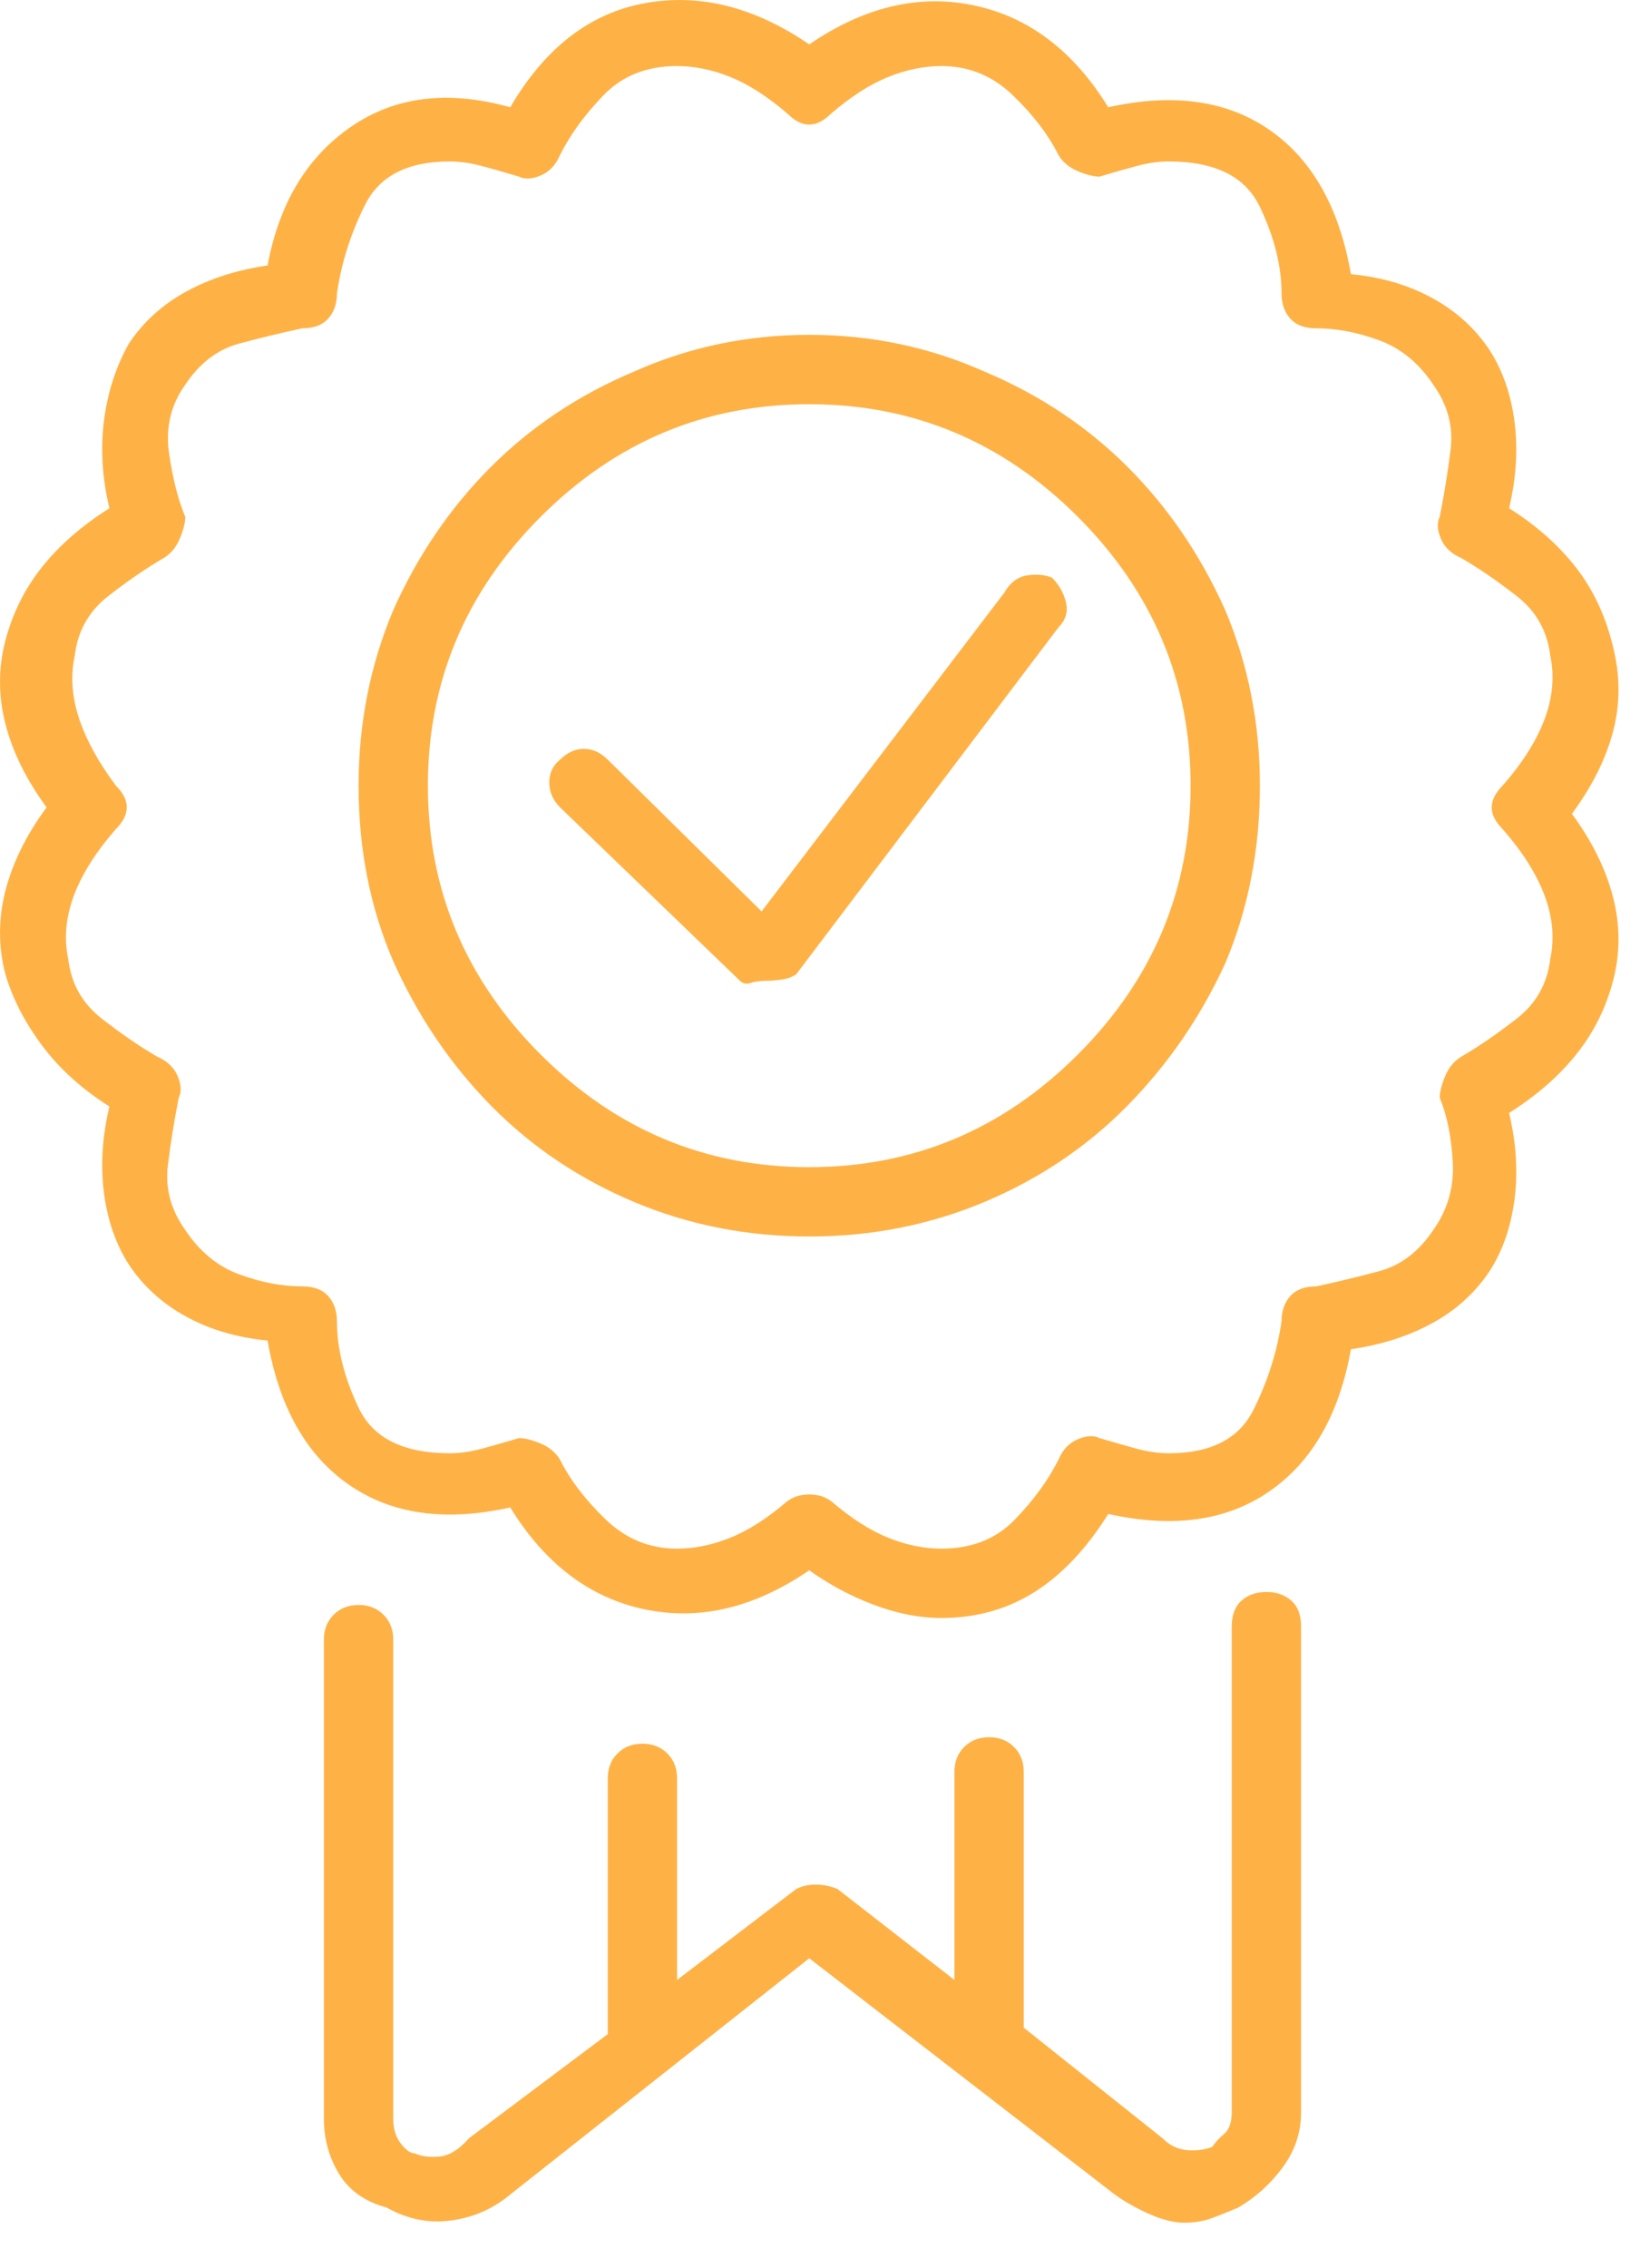 <svg xmlns="http://www.w3.org/2000/svg" width="34" height="47" viewBox="0 0 34 47" fill="none"><path d="M16.777 6.939C15.489 6.939 14.277 7.194 13.139 7.703C12.001 8.182 11.012 8.841 10.174 9.679C9.336 10.518 8.662 11.506 8.153 12.644C7.674 13.782 7.434 14.995 7.434 16.282C7.434 17.6 7.674 18.813 8.153 19.921C8.662 21.059 9.336 22.054 10.174 22.908C11.012 23.761 12.001 24.427 13.139 24.907C14.277 25.386 15.489 25.625 16.777 25.625C18.065 25.625 19.277 25.386 20.415 24.907C21.553 24.427 22.542 23.761 23.38 22.908C24.218 22.054 24.892 21.074 25.401 19.966C25.881 18.828 26.12 17.6 26.12 16.282C26.12 14.995 25.881 13.782 25.401 12.644C24.892 11.506 24.218 10.518 23.38 9.679C22.542 8.841 21.553 8.182 20.415 7.703C19.277 7.194 18.065 6.939 16.777 6.939ZM16.777 24.188C14.621 24.188 12.764 23.409 11.207 21.852C9.65 20.295 8.871 18.438 8.871 16.282C8.871 14.126 9.65 12.27 11.207 10.712C12.764 9.155 14.621 8.377 16.777 8.377C18.933 8.377 20.79 9.155 22.347 10.712C23.904 12.27 24.683 14.126 24.683 16.282C24.683 18.438 23.904 20.295 22.347 21.852C20.79 23.409 18.933 24.188 16.777 24.188ZM31.286 10.533C31.435 9.904 31.473 9.305 31.398 8.736C31.323 8.167 31.151 7.673 30.881 7.254C30.582 6.804 30.185 6.445 29.691 6.176C29.197 5.906 28.636 5.741 28.007 5.682C27.767 4.304 27.206 3.308 26.322 2.694C25.439 2.081 24.323 1.923 22.976 2.223C22.257 1.055 21.329 0.351 20.191 0.112C19.053 -0.128 17.915 0.142 16.777 0.92C15.639 0.142 14.501 -0.143 13.363 0.067C12.225 0.276 11.297 0.995 10.578 2.223C9.291 1.863 8.19 1.998 7.277 2.627C6.363 3.256 5.787 4.214 5.547 5.502C4.919 5.592 4.357 5.771 3.863 6.041C3.369 6.31 2.972 6.67 2.673 7.119C2.403 7.598 2.231 8.13 2.156 8.714C2.081 9.297 2.119 9.904 2.268 10.533C1.699 10.892 1.235 11.296 0.876 11.745C0.517 12.195 0.262 12.704 0.112 13.273C-0.037 13.842 -0.037 14.418 0.112 15.002C0.262 15.586 0.547 16.163 0.966 16.732C0.547 17.3 0.262 17.877 0.112 18.461C-0.037 19.045 -0.037 19.621 0.112 20.19C0.262 20.699 0.517 21.193 0.876 21.672C1.235 22.152 1.699 22.571 2.268 22.93C2.119 23.559 2.081 24.158 2.156 24.727C2.231 25.296 2.403 25.79 2.673 26.209C2.972 26.659 3.369 27.018 3.863 27.287C4.357 27.557 4.919 27.721 5.547 27.781C5.787 29.159 6.348 30.155 7.232 30.768C8.115 31.382 9.231 31.54 10.578 31.24C11.297 32.408 12.225 33.112 13.363 33.351C14.501 33.591 15.639 33.321 16.777 32.543C17.196 32.842 17.645 33.082 18.125 33.261C18.604 33.441 19.068 33.531 19.517 33.531C20.236 33.531 20.88 33.351 21.449 32.992C22.017 32.633 22.527 32.094 22.976 31.375C24.323 31.674 25.439 31.517 26.322 30.903C27.206 30.289 27.767 29.309 28.007 27.961C28.636 27.871 29.197 27.692 29.691 27.422C30.185 27.153 30.582 26.793 30.881 26.344C31.151 25.925 31.323 25.431 31.398 24.862C31.473 24.293 31.435 23.694 31.286 23.065C31.855 22.706 32.319 22.301 32.678 21.852C33.038 21.403 33.292 20.894 33.442 20.325C33.592 19.756 33.592 19.18 33.442 18.596C33.292 18.012 33.008 17.435 32.588 16.866C33.008 16.297 33.292 15.728 33.442 15.159C33.592 14.59 33.592 14.006 33.442 13.408C33.292 12.779 33.038 12.232 32.678 11.768C32.319 11.304 31.855 10.892 31.286 10.533ZM31.151 17.181C31.57 17.66 31.862 18.124 32.027 18.573C32.192 19.022 32.229 19.456 32.139 19.876C32.079 20.385 31.847 20.797 31.443 21.111C31.039 21.425 30.657 21.688 30.297 21.897C30.148 21.987 30.035 22.122 29.961 22.301C29.886 22.481 29.848 22.631 29.848 22.75C29.998 23.11 30.088 23.552 30.118 24.076C30.148 24.6 30.013 25.071 29.714 25.491C29.414 25.94 29.04 26.224 28.591 26.344C28.141 26.464 27.707 26.569 27.288 26.659C27.048 26.659 26.869 26.726 26.749 26.861C26.629 26.995 26.569 27.168 26.569 27.377C26.479 28.006 26.285 28.62 25.985 29.219C25.686 29.818 25.102 30.117 24.233 30.117C24.024 30.117 23.807 30.087 23.582 30.027C23.358 29.967 23.096 29.893 22.796 29.803C22.676 29.743 22.527 29.75 22.347 29.825C22.167 29.9 22.032 30.042 21.943 30.252C21.733 30.671 21.434 31.083 21.044 31.487C20.655 31.892 20.146 32.094 19.517 32.094C19.158 32.094 18.791 32.019 18.417 31.869C18.042 31.719 17.645 31.465 17.226 31.105C17.136 31.046 17.054 31.008 16.979 30.993C16.904 30.978 16.837 30.971 16.777 30.971C16.717 30.971 16.65 30.978 16.575 30.993C16.5 31.008 16.418 31.046 16.328 31.105C15.909 31.465 15.512 31.719 15.137 31.869C14.763 32.019 14.396 32.094 14.037 32.094C13.468 32.094 12.974 31.892 12.555 31.487C12.136 31.083 11.821 30.671 11.611 30.252C11.522 30.102 11.387 29.99 11.207 29.915C11.027 29.84 10.878 29.803 10.758 29.803C10.459 29.893 10.197 29.967 9.972 30.027C9.747 30.087 9.53 30.117 9.321 30.117C8.362 30.117 7.733 29.803 7.434 29.174C7.135 28.545 6.985 27.946 6.985 27.377C6.985 27.168 6.925 26.995 6.805 26.861C6.685 26.726 6.506 26.659 6.266 26.659C5.847 26.659 5.413 26.576 4.963 26.411C4.514 26.247 4.14 25.94 3.841 25.491C3.541 25.071 3.421 24.622 3.481 24.143C3.541 23.664 3.616 23.2 3.706 22.75C3.766 22.631 3.758 22.481 3.683 22.301C3.608 22.122 3.466 21.987 3.257 21.897C2.897 21.688 2.515 21.425 2.111 21.111C1.707 20.797 1.475 20.385 1.415 19.876C1.325 19.456 1.363 19.022 1.527 18.573C1.692 18.124 1.984 17.66 2.403 17.181C2.553 17.031 2.628 16.881 2.628 16.732C2.628 16.582 2.553 16.432 2.403 16.282C2.044 15.803 1.789 15.339 1.64 14.89C1.49 14.441 1.46 14.006 1.55 13.587C1.61 13.078 1.842 12.666 2.246 12.352C2.65 12.037 3.032 11.775 3.391 11.566C3.541 11.476 3.653 11.341 3.728 11.162C3.803 10.982 3.841 10.832 3.841 10.712C3.691 10.353 3.579 9.911 3.504 9.387C3.429 8.863 3.541 8.392 3.841 7.972C4.14 7.523 4.514 7.239 4.963 7.119C5.413 6.999 5.847 6.894 6.266 6.804C6.506 6.804 6.685 6.737 6.805 6.602C6.925 6.468 6.985 6.295 6.985 6.086C7.075 5.457 7.269 4.843 7.569 4.244C7.868 3.645 8.452 3.346 9.321 3.346C9.53 3.346 9.747 3.376 9.972 3.436C10.197 3.495 10.459 3.57 10.758 3.66C10.878 3.72 11.027 3.713 11.207 3.638C11.387 3.563 11.522 3.421 11.611 3.211C11.821 2.792 12.12 2.38 12.51 1.976C12.899 1.571 13.408 1.369 14.037 1.369C14.396 1.369 14.763 1.444 15.137 1.594C15.512 1.744 15.909 1.998 16.328 2.358C16.478 2.507 16.627 2.582 16.777 2.582C16.927 2.582 17.076 2.507 17.226 2.358C17.645 1.998 18.042 1.744 18.417 1.594C18.791 1.444 19.158 1.369 19.517 1.369C20.086 1.369 20.58 1.571 20.999 1.976C21.419 2.38 21.733 2.792 21.943 3.211C22.032 3.361 22.167 3.473 22.347 3.548C22.527 3.623 22.676 3.66 22.796 3.66C23.096 3.57 23.358 3.495 23.582 3.436C23.807 3.376 24.024 3.346 24.233 3.346C25.192 3.346 25.821 3.66 26.12 4.289C26.42 4.918 26.569 5.517 26.569 6.086C26.569 6.295 26.629 6.468 26.749 6.602C26.869 6.737 27.048 6.804 27.288 6.804C27.707 6.804 28.141 6.887 28.591 7.052C29.04 7.216 29.414 7.523 29.714 7.972C30.013 8.392 30.133 8.841 30.073 9.32C30.013 9.799 29.938 10.263 29.848 10.712C29.788 10.832 29.796 10.982 29.871 11.162C29.946 11.341 30.088 11.476 30.297 11.566C30.657 11.775 31.039 12.037 31.443 12.352C31.847 12.666 32.079 13.078 32.139 13.587C32.229 14.006 32.192 14.441 32.027 14.89C31.862 15.339 31.57 15.803 31.151 16.282C31.001 16.432 30.926 16.582 30.926 16.732C30.926 16.881 31.001 17.031 31.151 17.181ZM7.434 33.261C7.224 33.261 7.052 33.329 6.917 33.464C6.783 33.598 6.715 33.77 6.715 33.98V43.907C6.715 44.326 6.82 44.708 7.03 45.053C7.239 45.397 7.569 45.629 8.018 45.749C8.437 45.988 8.879 46.078 9.343 46.018C9.807 45.958 10.219 45.779 10.578 45.479L16.777 40.583L23.111 45.479C23.32 45.629 23.56 45.764 23.829 45.884C24.099 46.003 24.338 46.063 24.548 46.063C24.758 46.063 24.945 46.033 25.109 45.973C25.274 45.913 25.461 45.839 25.671 45.749C26.03 45.539 26.337 45.262 26.592 44.918C26.846 44.573 26.974 44.192 26.974 43.772V33.711C26.974 33.471 26.906 33.291 26.771 33.172C26.637 33.052 26.465 32.992 26.255 32.992C26.045 32.992 25.873 33.052 25.738 33.172C25.604 33.291 25.536 33.471 25.536 33.711V43.772C25.536 43.982 25.484 44.132 25.379 44.222C25.274 44.311 25.192 44.401 25.132 44.491C24.982 44.551 24.81 44.573 24.615 44.559C24.421 44.544 24.248 44.461 24.099 44.311L21.224 42.021V36.72C21.224 36.511 21.157 36.338 21.022 36.204C20.887 36.069 20.715 36.002 20.505 36.002C20.296 36.002 20.123 36.069 19.989 36.204C19.854 36.338 19.787 36.511 19.787 36.72V41.032L17.361 39.146C17.211 39.086 17.061 39.056 16.912 39.056C16.762 39.056 16.627 39.086 16.508 39.146L14.037 41.032V36.855C14.037 36.645 13.97 36.473 13.835 36.338C13.7 36.204 13.528 36.136 13.318 36.136C13.109 36.136 12.937 36.204 12.802 36.338C12.667 36.473 12.6 36.645 12.6 36.855V42.155L9.725 44.311C9.515 44.551 9.306 44.678 9.096 44.693C8.886 44.708 8.722 44.686 8.602 44.626C8.512 44.626 8.415 44.559 8.31 44.424C8.205 44.289 8.153 44.117 8.153 43.907V33.98C8.153 33.77 8.085 33.598 7.951 33.464C7.816 33.329 7.644 33.261 7.434 33.261ZM20.82 12.284L15.789 18.888L12.6 15.743C12.45 15.594 12.285 15.519 12.105 15.519C11.926 15.519 11.761 15.594 11.611 15.743C11.462 15.863 11.387 16.02 11.387 16.215C11.387 16.41 11.462 16.582 11.611 16.732L15.34 20.325C15.4 20.385 15.474 20.4 15.564 20.37C15.654 20.34 15.774 20.325 15.924 20.325C15.983 20.325 16.073 20.317 16.193 20.302C16.313 20.288 16.418 20.25 16.508 20.19L21.943 13.003C22.092 12.854 22.145 12.681 22.1 12.487C22.055 12.292 21.958 12.12 21.808 11.97C21.658 11.91 21.486 11.895 21.291 11.925C21.097 11.955 20.939 12.075 20.82 12.284Z" fill="#FEB246"></path></svg>